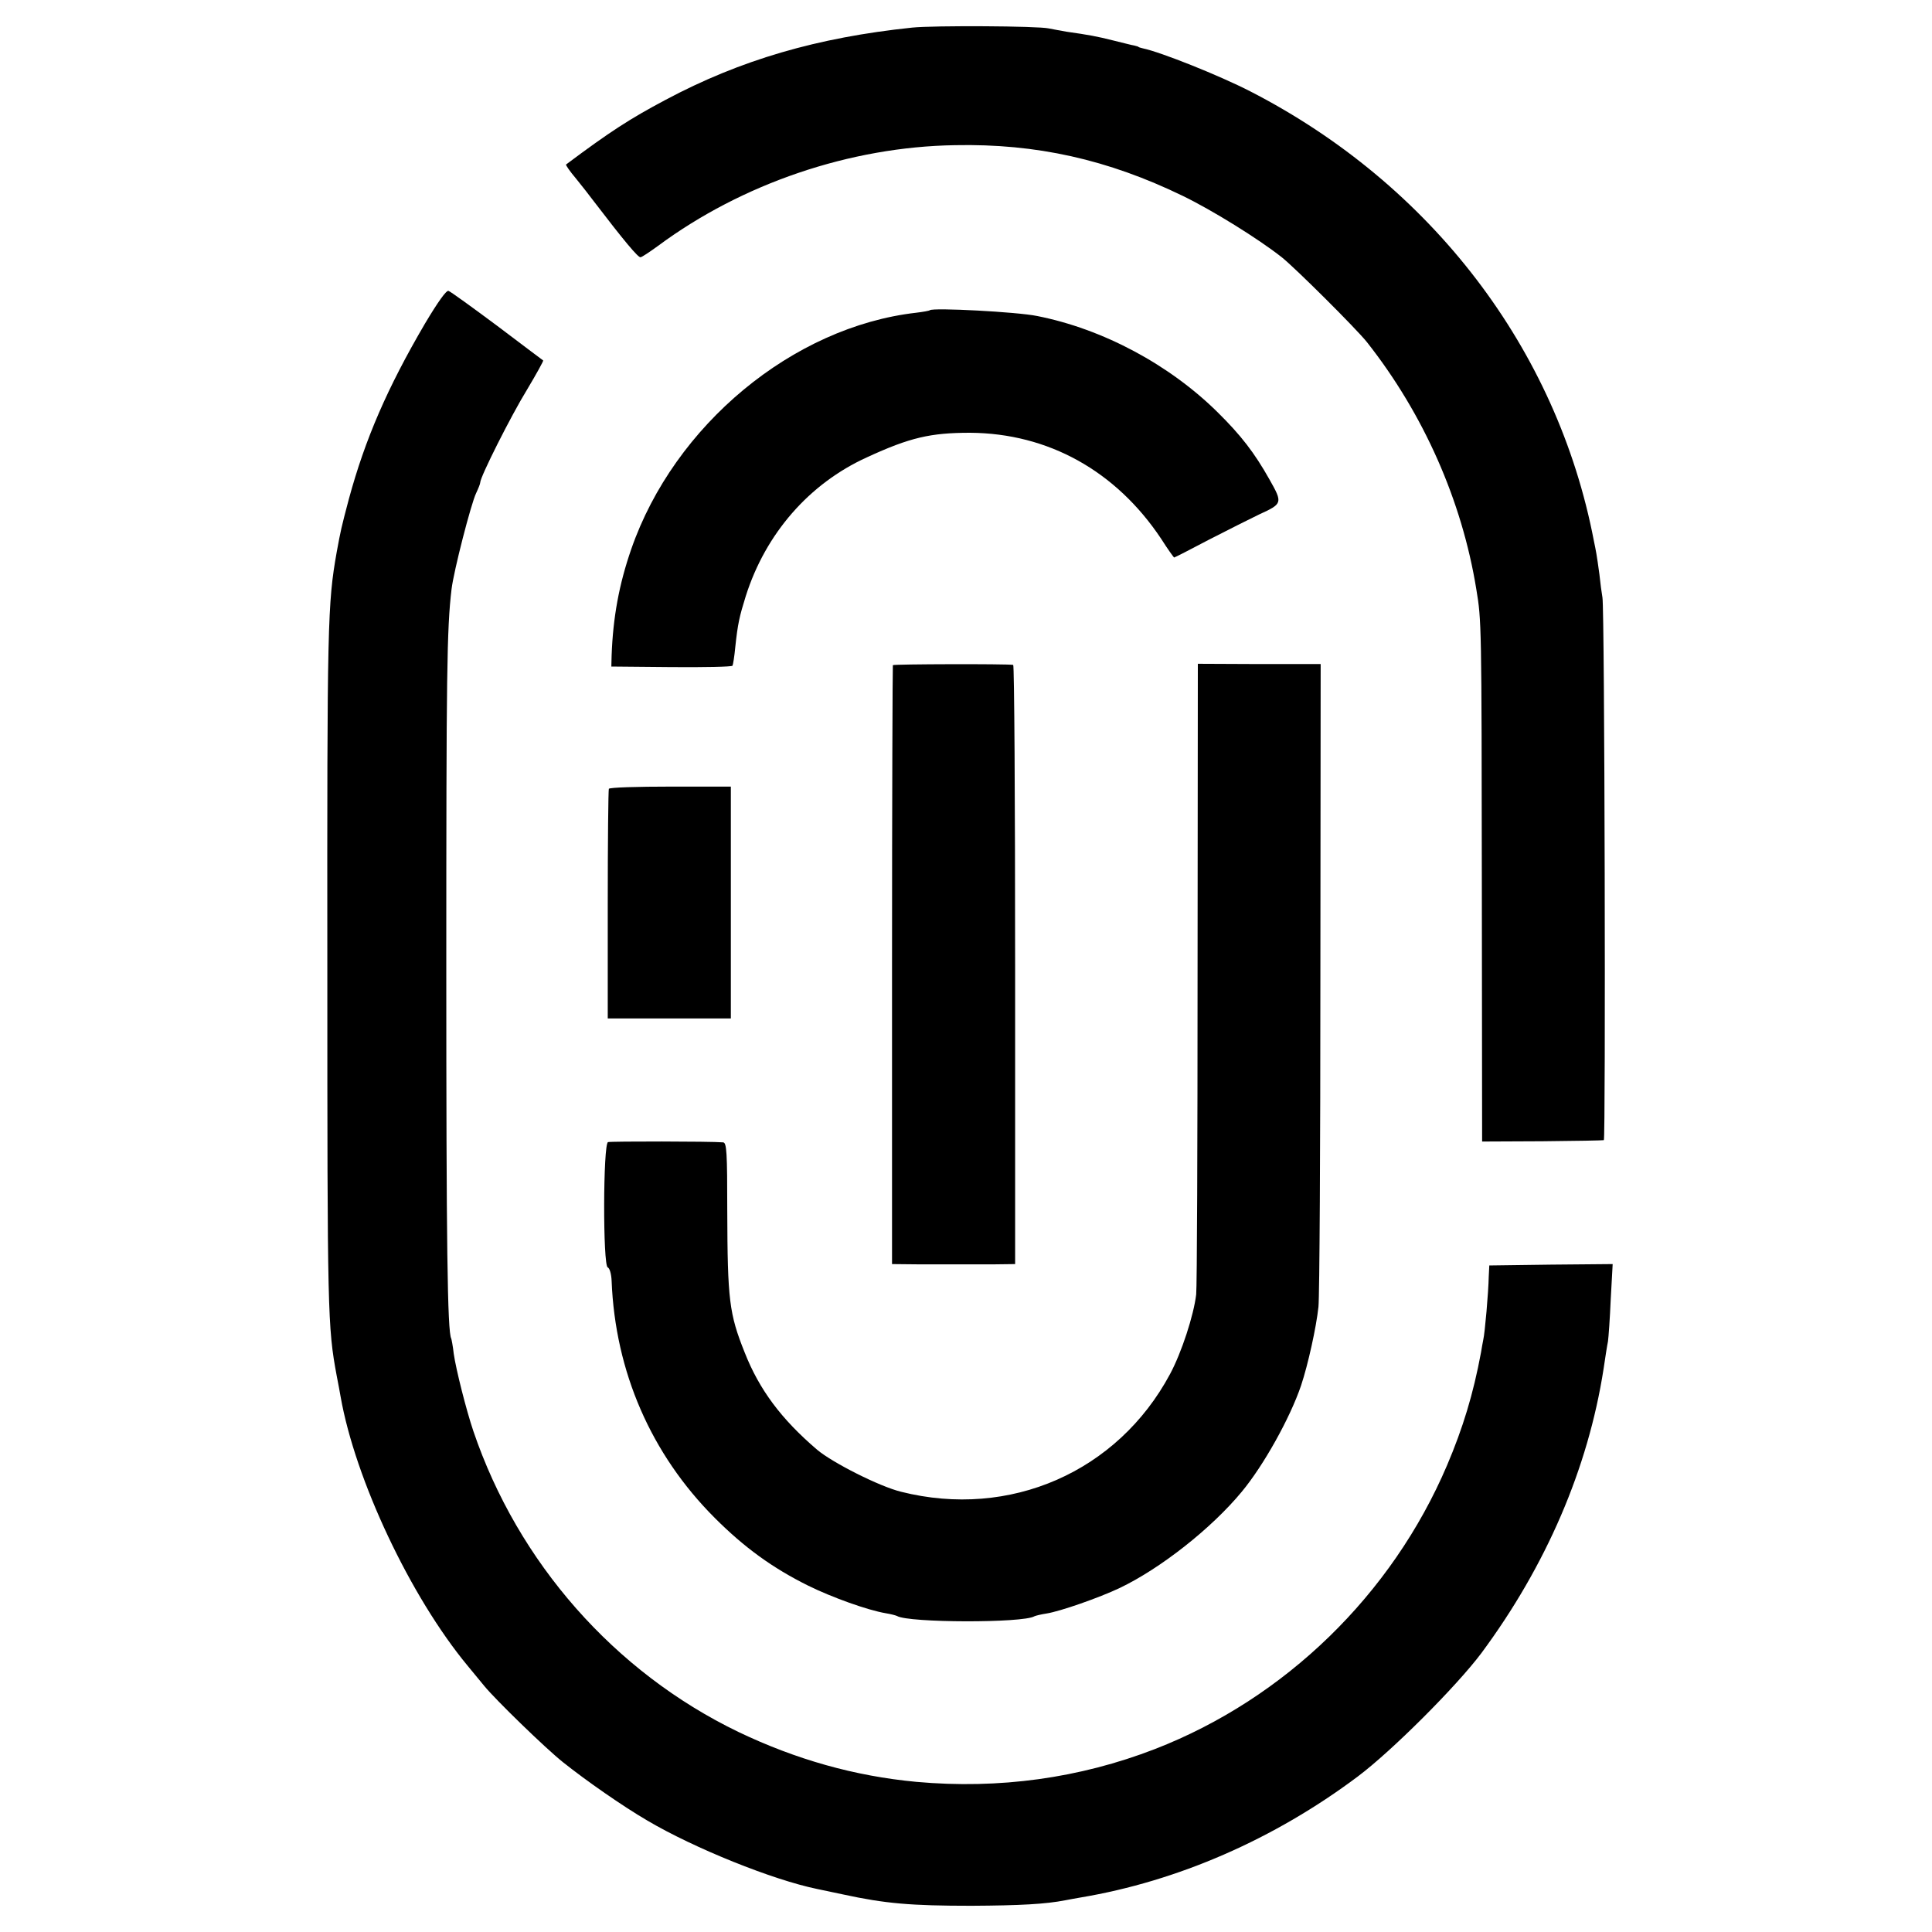 <svg version="1.0" xmlns="http://www.w3.org/2000/svg" width="700pt" height="700pt" viewBox="0 0 700 700"><g transform="translate(0,700) scale(0.1,-0.1)" fill="#000" stroke="none"><path d="M3305 69e2c-344-36-622-117-894-262-128-68-201-115-360-234-2-2 14-25 36-51 21-26 51-64 65-83 107-140 161-205 169-202 6 1 34 20 63 41 305 226 696 359 1076 365 295 6 554-52 826-184 107-52 273-155 358-222 49-39 271-260 309-308 205-260 344-574 396-895 19-114 19-122 20-1081l1-920 218 1c119 1 220 3 223 4 7 1 3 1926-5 1966-3 17-8 54-11 84-4 30-9 64-11 75-2 12-6 32-9 46-133 695-589 1292-1245 1629-111 57-323 142-390 156-8 2-15 4-15 5s-7 3-15 5c-8 1-42 10-75 18-59 15-92 21-170 32-22 4-51 9-65 12-39 9-417 11-495 3z"/><path d="M1540 5828c-137-234-217-419-276-636-28-106-29-111-44-192-33-187-35-254-34-1510 0-1252 1-1297 34-1475 5-27 12-61 14-75 53-301 253-725 460-975 22-27 50-61 61-74 41-50 221-225 285-276 84-67 216-159 305-211 171-101 455-215 615-248 14-3 57-12 95-20 152-33 245-41 465-41 176 1 269 6 340 20 14 3 39 7 55 10 352 59 701 211 1004 438 124 93 357 326 448 447 235 317 387 670 443 1030 6 41 13 86 16 1e2 2 14 7 82 10 153l7 127-224-2-223-3-2-40c-1-56-14-206-20-230-2-11-6-31-8-45-28-151-66-275-123-409-2e2-469-587-845-1058-1028-274-106-565-146-865-119-224 21-436 81-645 181-449 217-798 613-960 1090-26 77-63 224-71 280-3 28-8 52-9 55-14 23-18 345-18 1345 0 1069 2 1227 19 1370 8 67 71 311 89 348 8 17 15 34 15 39 0 20 111 241 170 337 34 57 60 104 58 105s-77 58-166 125c-90 67-170 125-177 127-8 3-39-41-85-118z"/><path d="M3369 5876c-2-2-24-6-49-9-447-51-877-407-1033-857-44-127-66-247-71-385l-1-40 217-2c120-1 219 1 222 5 2 4 7 34 10 67 9 85 15 111 38 185 72 227 230 408 439 503 156 72 231 89 374 89 283-2 528-138 692-384 24-38 46-68 47-68 2 0 59 29 127 65 68 35 150 76 181 91 85 39 86 41 38 126-55 98-104 161-188 244-175 173-416 302-654 349-72 15-378 31-389 21z"/><path d="M3235 4590c-1-3-3-492-3-1087V2420l99-1c55 0 119 0 144 0s81 0 124 0l79 1v1085c0 597-3 1085-7 1086-24 4-433 3-436-1z"/><path d="M4339 3475c0-616-2-1140-5-1165-9-76-53-211-95-289-190-354-580-525-974-426-78 19-248 105-304 152-130 111-210 218-263 353-56 140-62 190-63 512 0 213-2 248-15 249-45 4-407 4-417 1-18-6-19-448-1-454 7-3 13-24 14-49 13-329 143-628 374-859 107-107 209-181 338-245 87-43 216-89 281-1e2 19-3 37-8 41-10 41-25 458-26 498-1 4 2 24 7 44 10 50 8 190 57 264 92 149 71 334 217 443 349 79 95 175 267 215 385 25 75 55 210 63 285 4 39 7 578 7 1199l1 1130h-222l-223 1-1-1120z"/><path d="M2206 4142c-2-4-4-193-4-420v-412h223 223v420 420h-218c-121 0-221-3-224-8z"/></g></svg>
